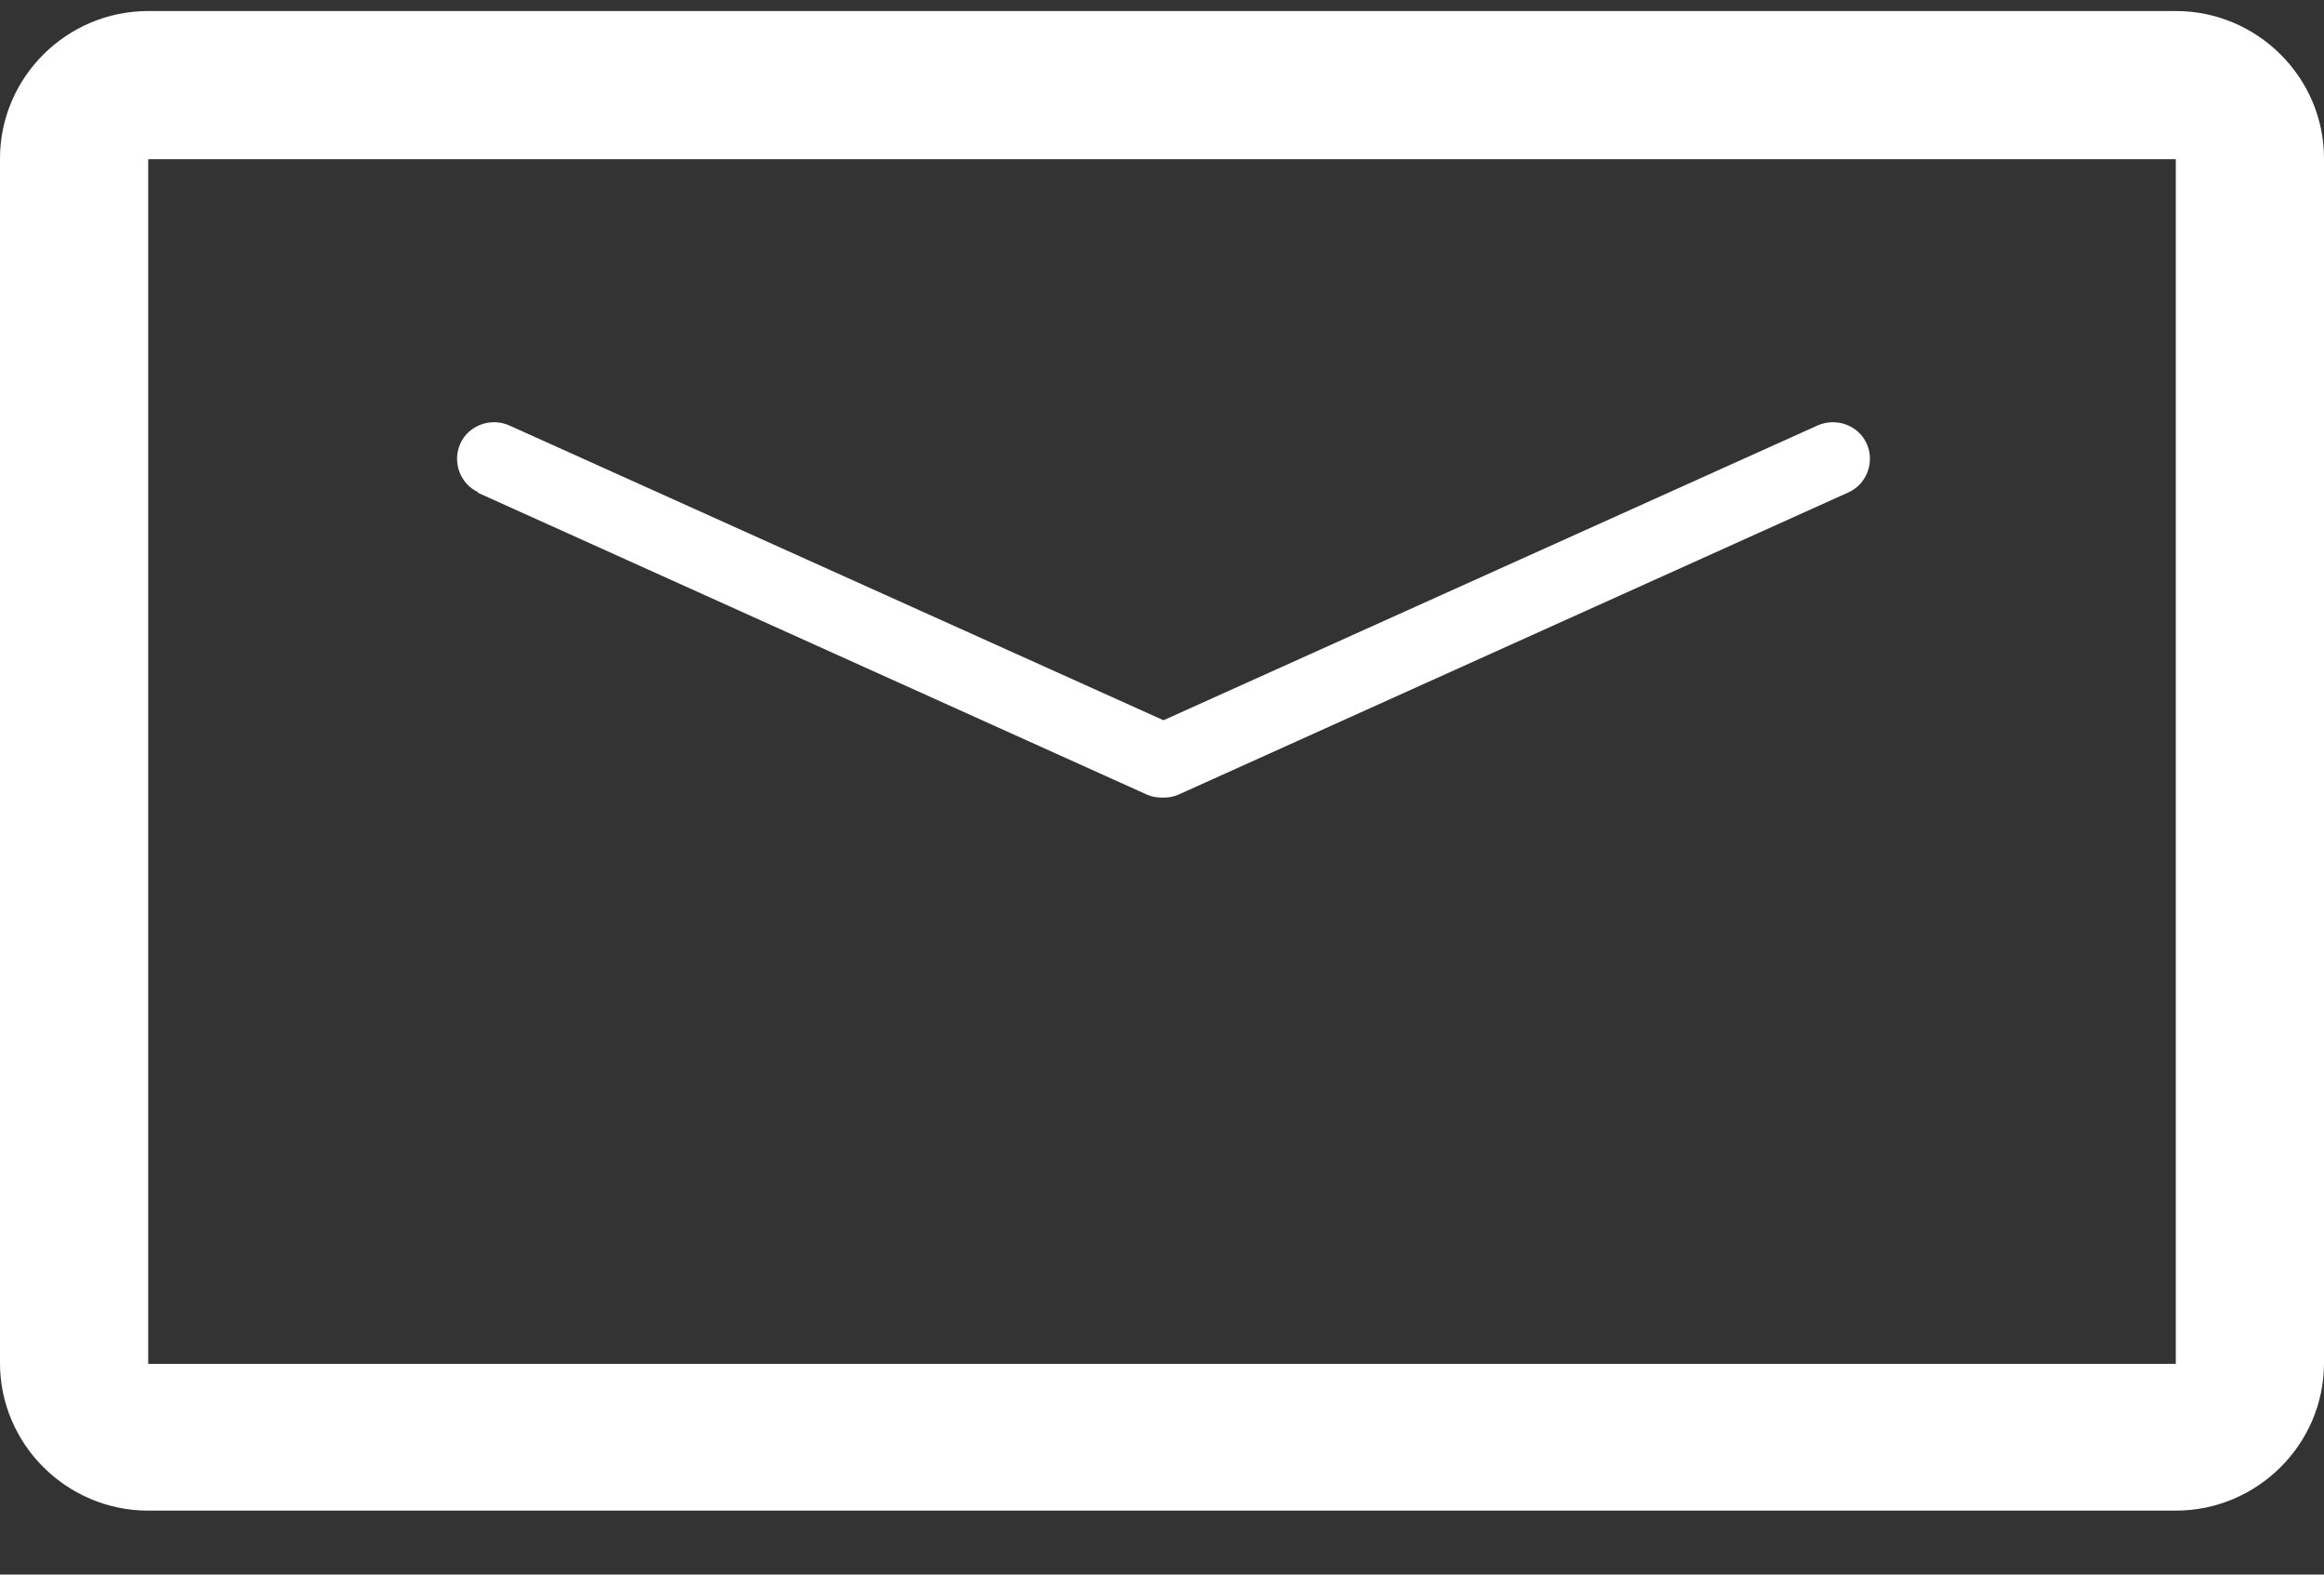 <svg width="31" height="21" viewBox="0 0 31 21" fill="none" xmlns="http://www.w3.org/2000/svg">
<rect x="0" y="0" width="31" height="21" fill="#333333" stroke="none"/>
<path d="M29.023 0.147H1.977C0.89 0.147 0 1.032 0 2.113V18.18C0 19.262 0.89 20.147 1.977 20.147H29.023C30.11 20.147 31 19.262 31 18.18V2.113C31 1.032 30.11 0.147 29.023 0.147ZM29.023 18.19H1.977V2.123H29.023V18.19Z" fill="white"/>
<path d="M6.366 6.568L15.302 10.599C15.372 10.629 15.441 10.638 15.51 10.638C15.579 10.638 15.648 10.629 15.717 10.599L24.654 6.568C24.901 6.459 25.01 6.164 24.901 5.919C24.792 5.673 24.496 5.565 24.248 5.673L15.52 9.606L6.791 5.673C6.544 5.565 6.248 5.673 6.139 5.919C6.03 6.164 6.139 6.459 6.386 6.568H6.366Z" fill="white"/>
</svg>
